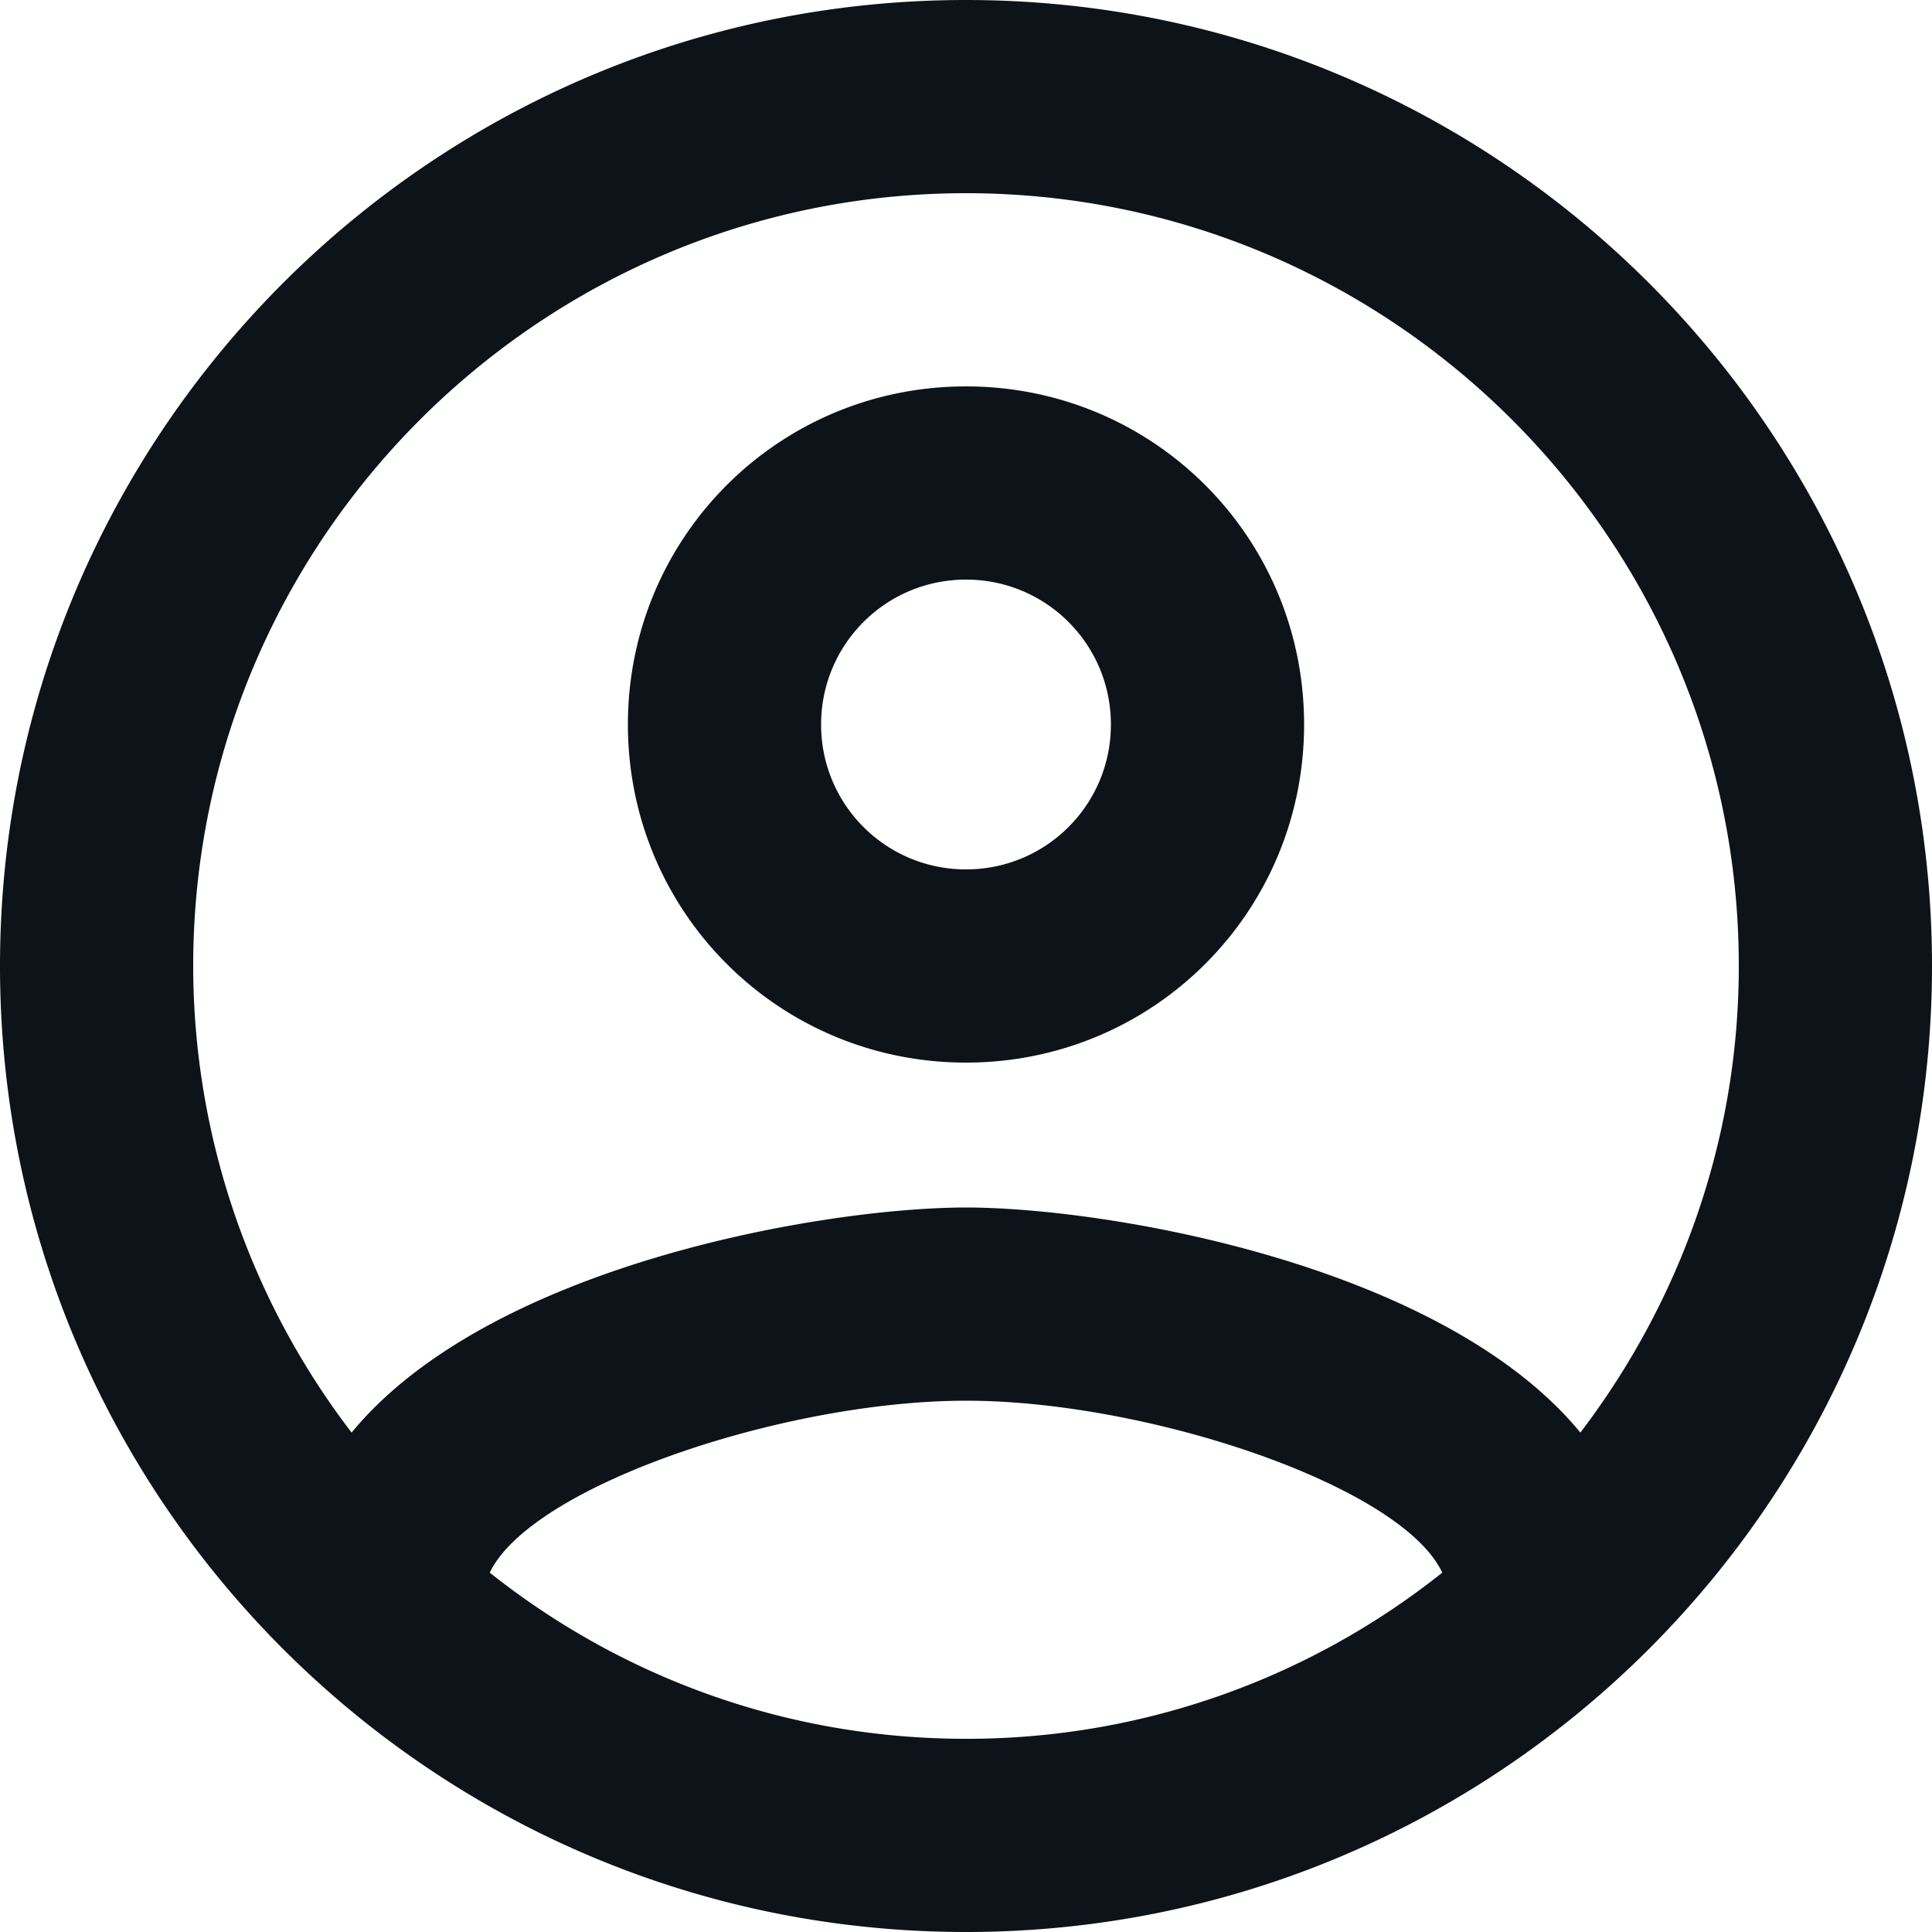 <svg width="20" height="20" viewBox="0 0 20 20" fill="none" xmlns="http://www.w3.org/2000/svg"><path fill-rule="evenodd" clip-rule="evenodd" d="M10 0C4.48 0 0 4.48 0 10s4.48 10 10 10 10-4.48 10-10S15.52 0 10 0zM5.07 16.28c.43-.9 3.05-1.78 4.93-1.78s4.51.88 4.93 1.78A7.893 7.893 0 0110 18c-1.86 0-3.57-.64-4.93-1.72zm11.29-1.45c-1.43-1.74-4.9-2.33-6.36-2.33s-4.93.59-6.36 2.33A7.95 7.95 0 012 10c0-4.41 3.59-8 8-8s8 3.59 8 8c0 1.82-.62 3.49-1.64 4.83zM10 4C8.06 4 6.5 5.56 6.5 7.5S8.06 11 10 11s3.5-1.56 3.5-3.5S11.94 4 10 4zm0 5c-.83 0-1.5-.67-1.5-1.5S9.17 6 10 6s1.5.67 1.5 1.5S10.83 9 10 9z" fill="#0E1319"/></svg>